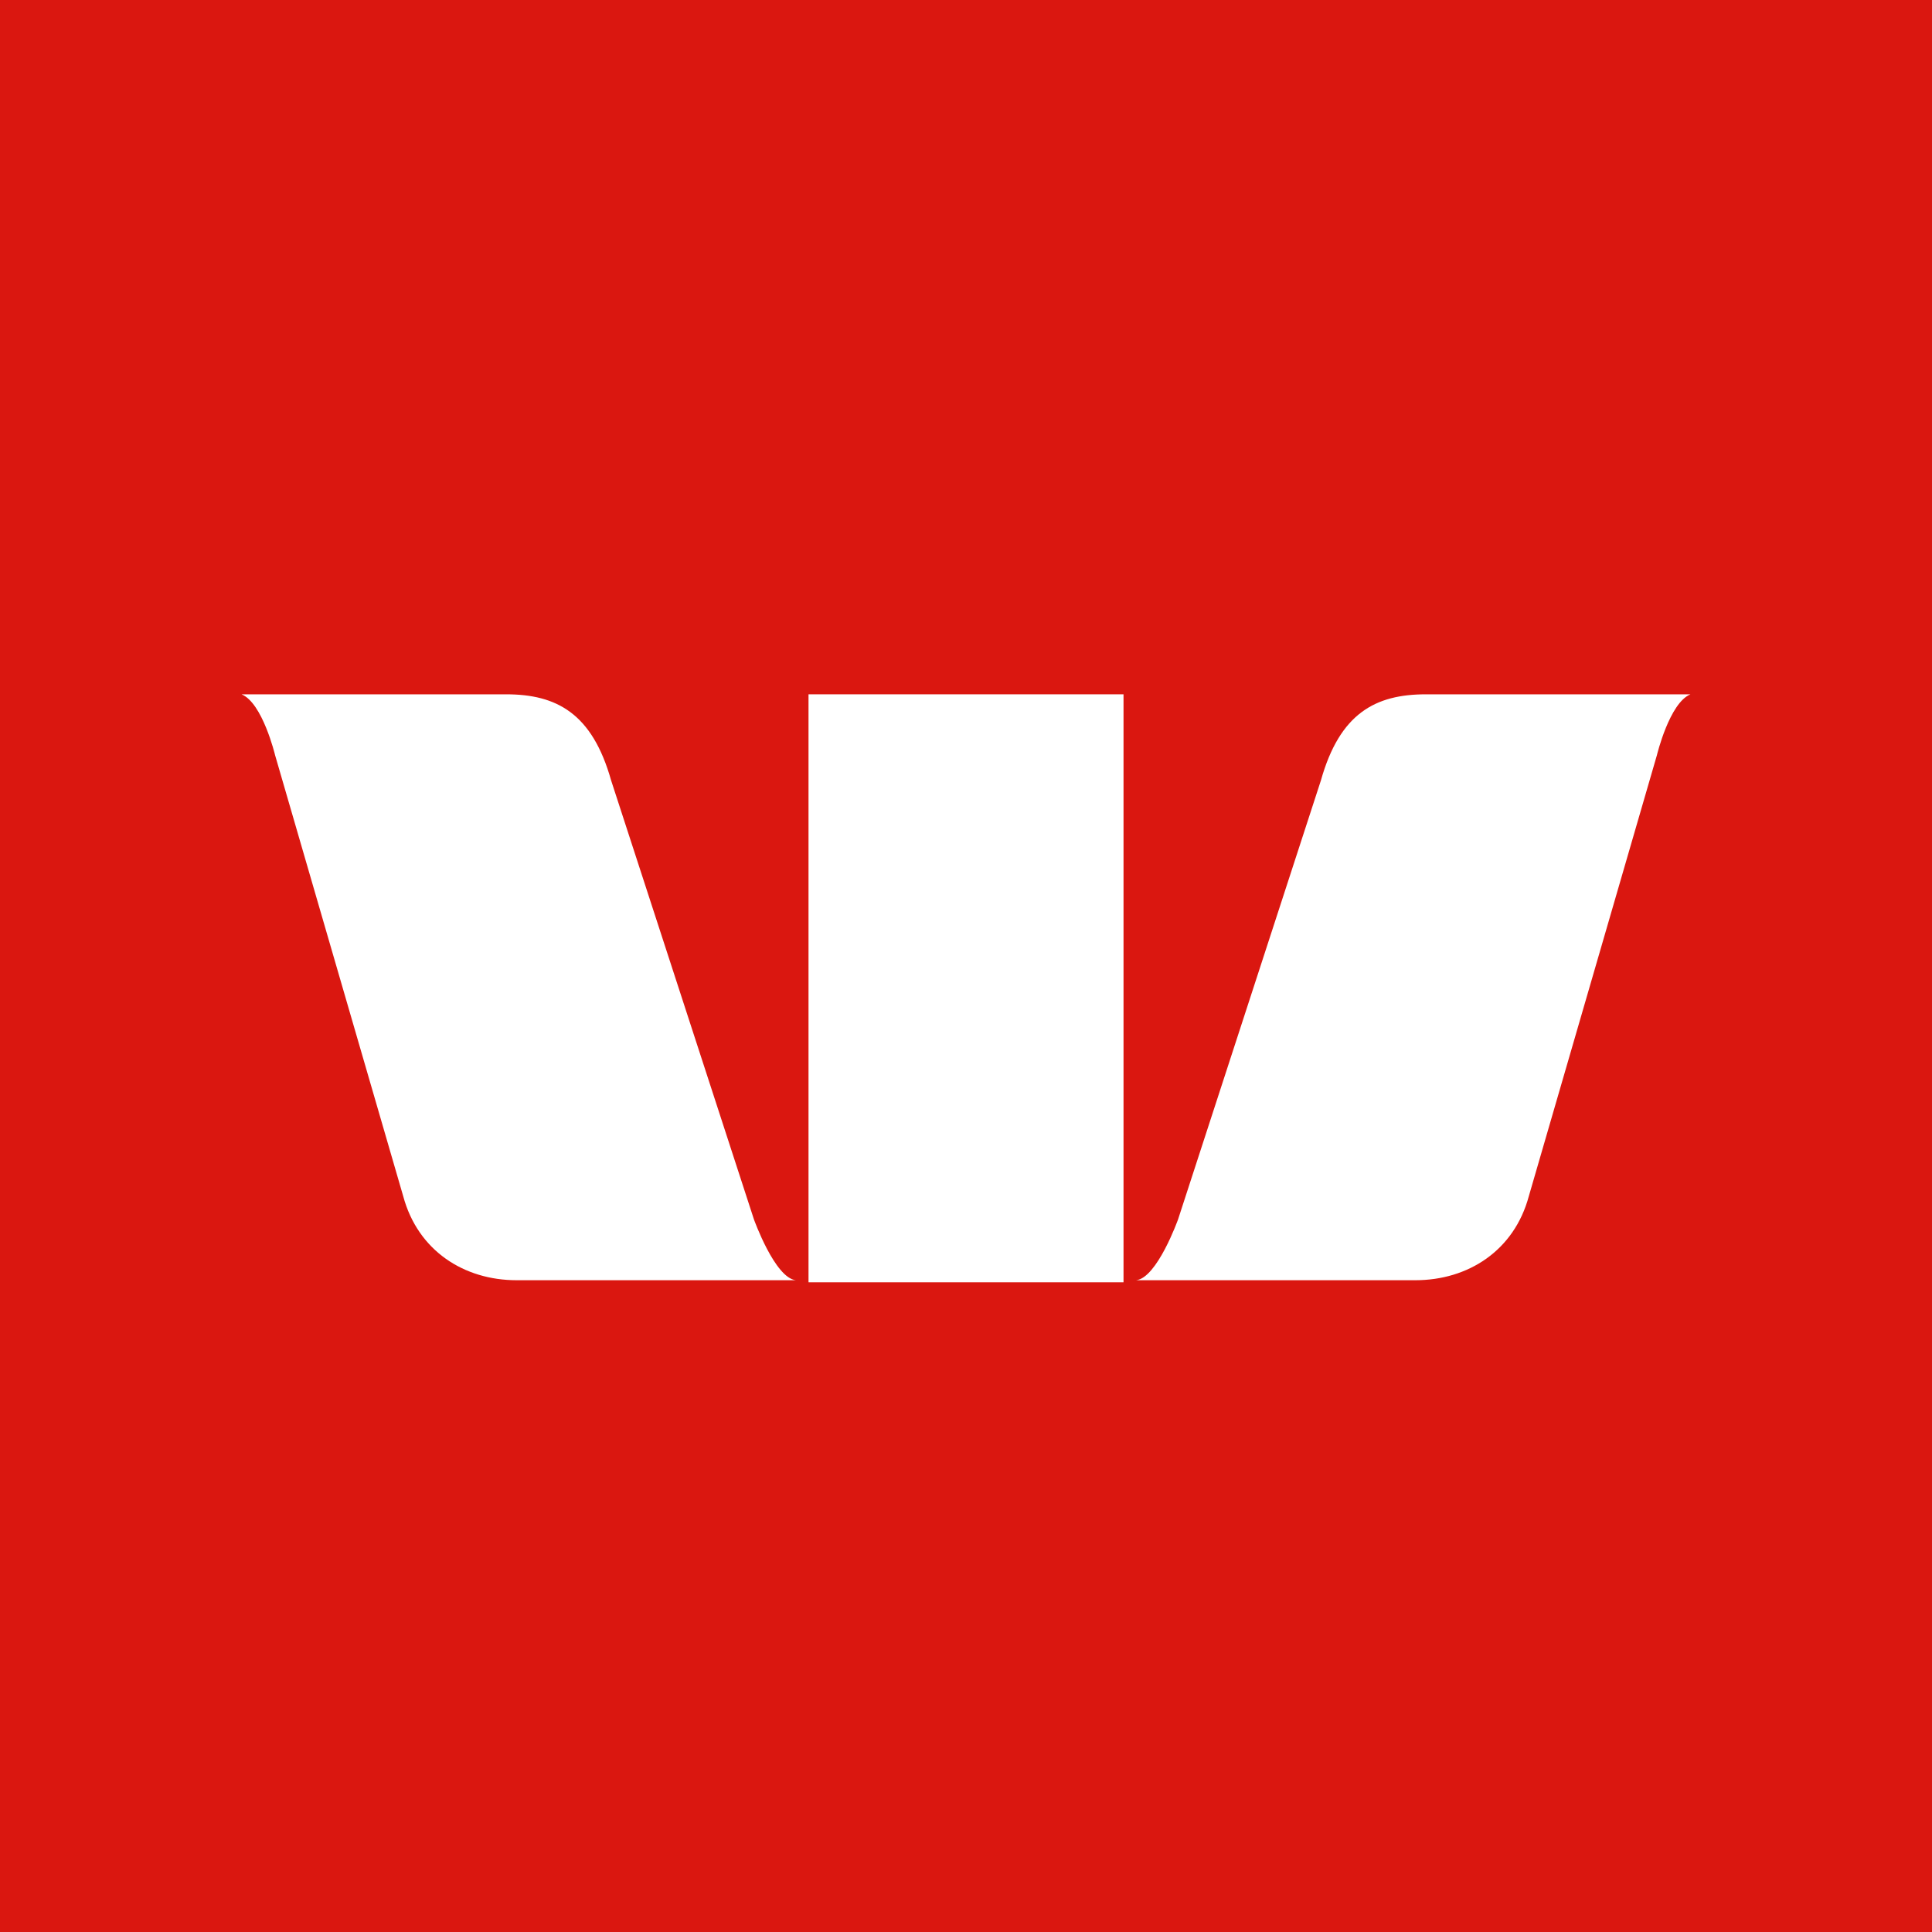 <svg width="64" height="64" viewBox="0 0 64 64" fill="none" xmlns="http://www.w3.org/2000/svg">
<rect width="64" height="64" fill="#DA1710"/>
<path d="M24.974 40.391L20.244 25.852C19.617 23.626 18.435 23 16.765 23H8C8.696 23.278 9.113 25.017 9.113 25.017L13.357 39.626C13.844 41.435 15.374 42.409 17.113 42.409H26.365C25.67 42.339 24.974 40.391 24.974 40.391Z" fill="white"/>
<path d="M39.026 40.391L43.757 25.852C44.383 23.626 45.565 23 47.235 23H56C55.304 23.278 54.887 25.017 54.887 25.017L50.644 39.626C50.157 41.435 48.626 42.409 46.887 42.409H37.635C38.33 42.339 39.026 40.391 39.026 40.391Z" fill="white"/>
<path d="M37.218 23H26.783V42.478H37.218V23Z" fill="white"/>
</svg>
